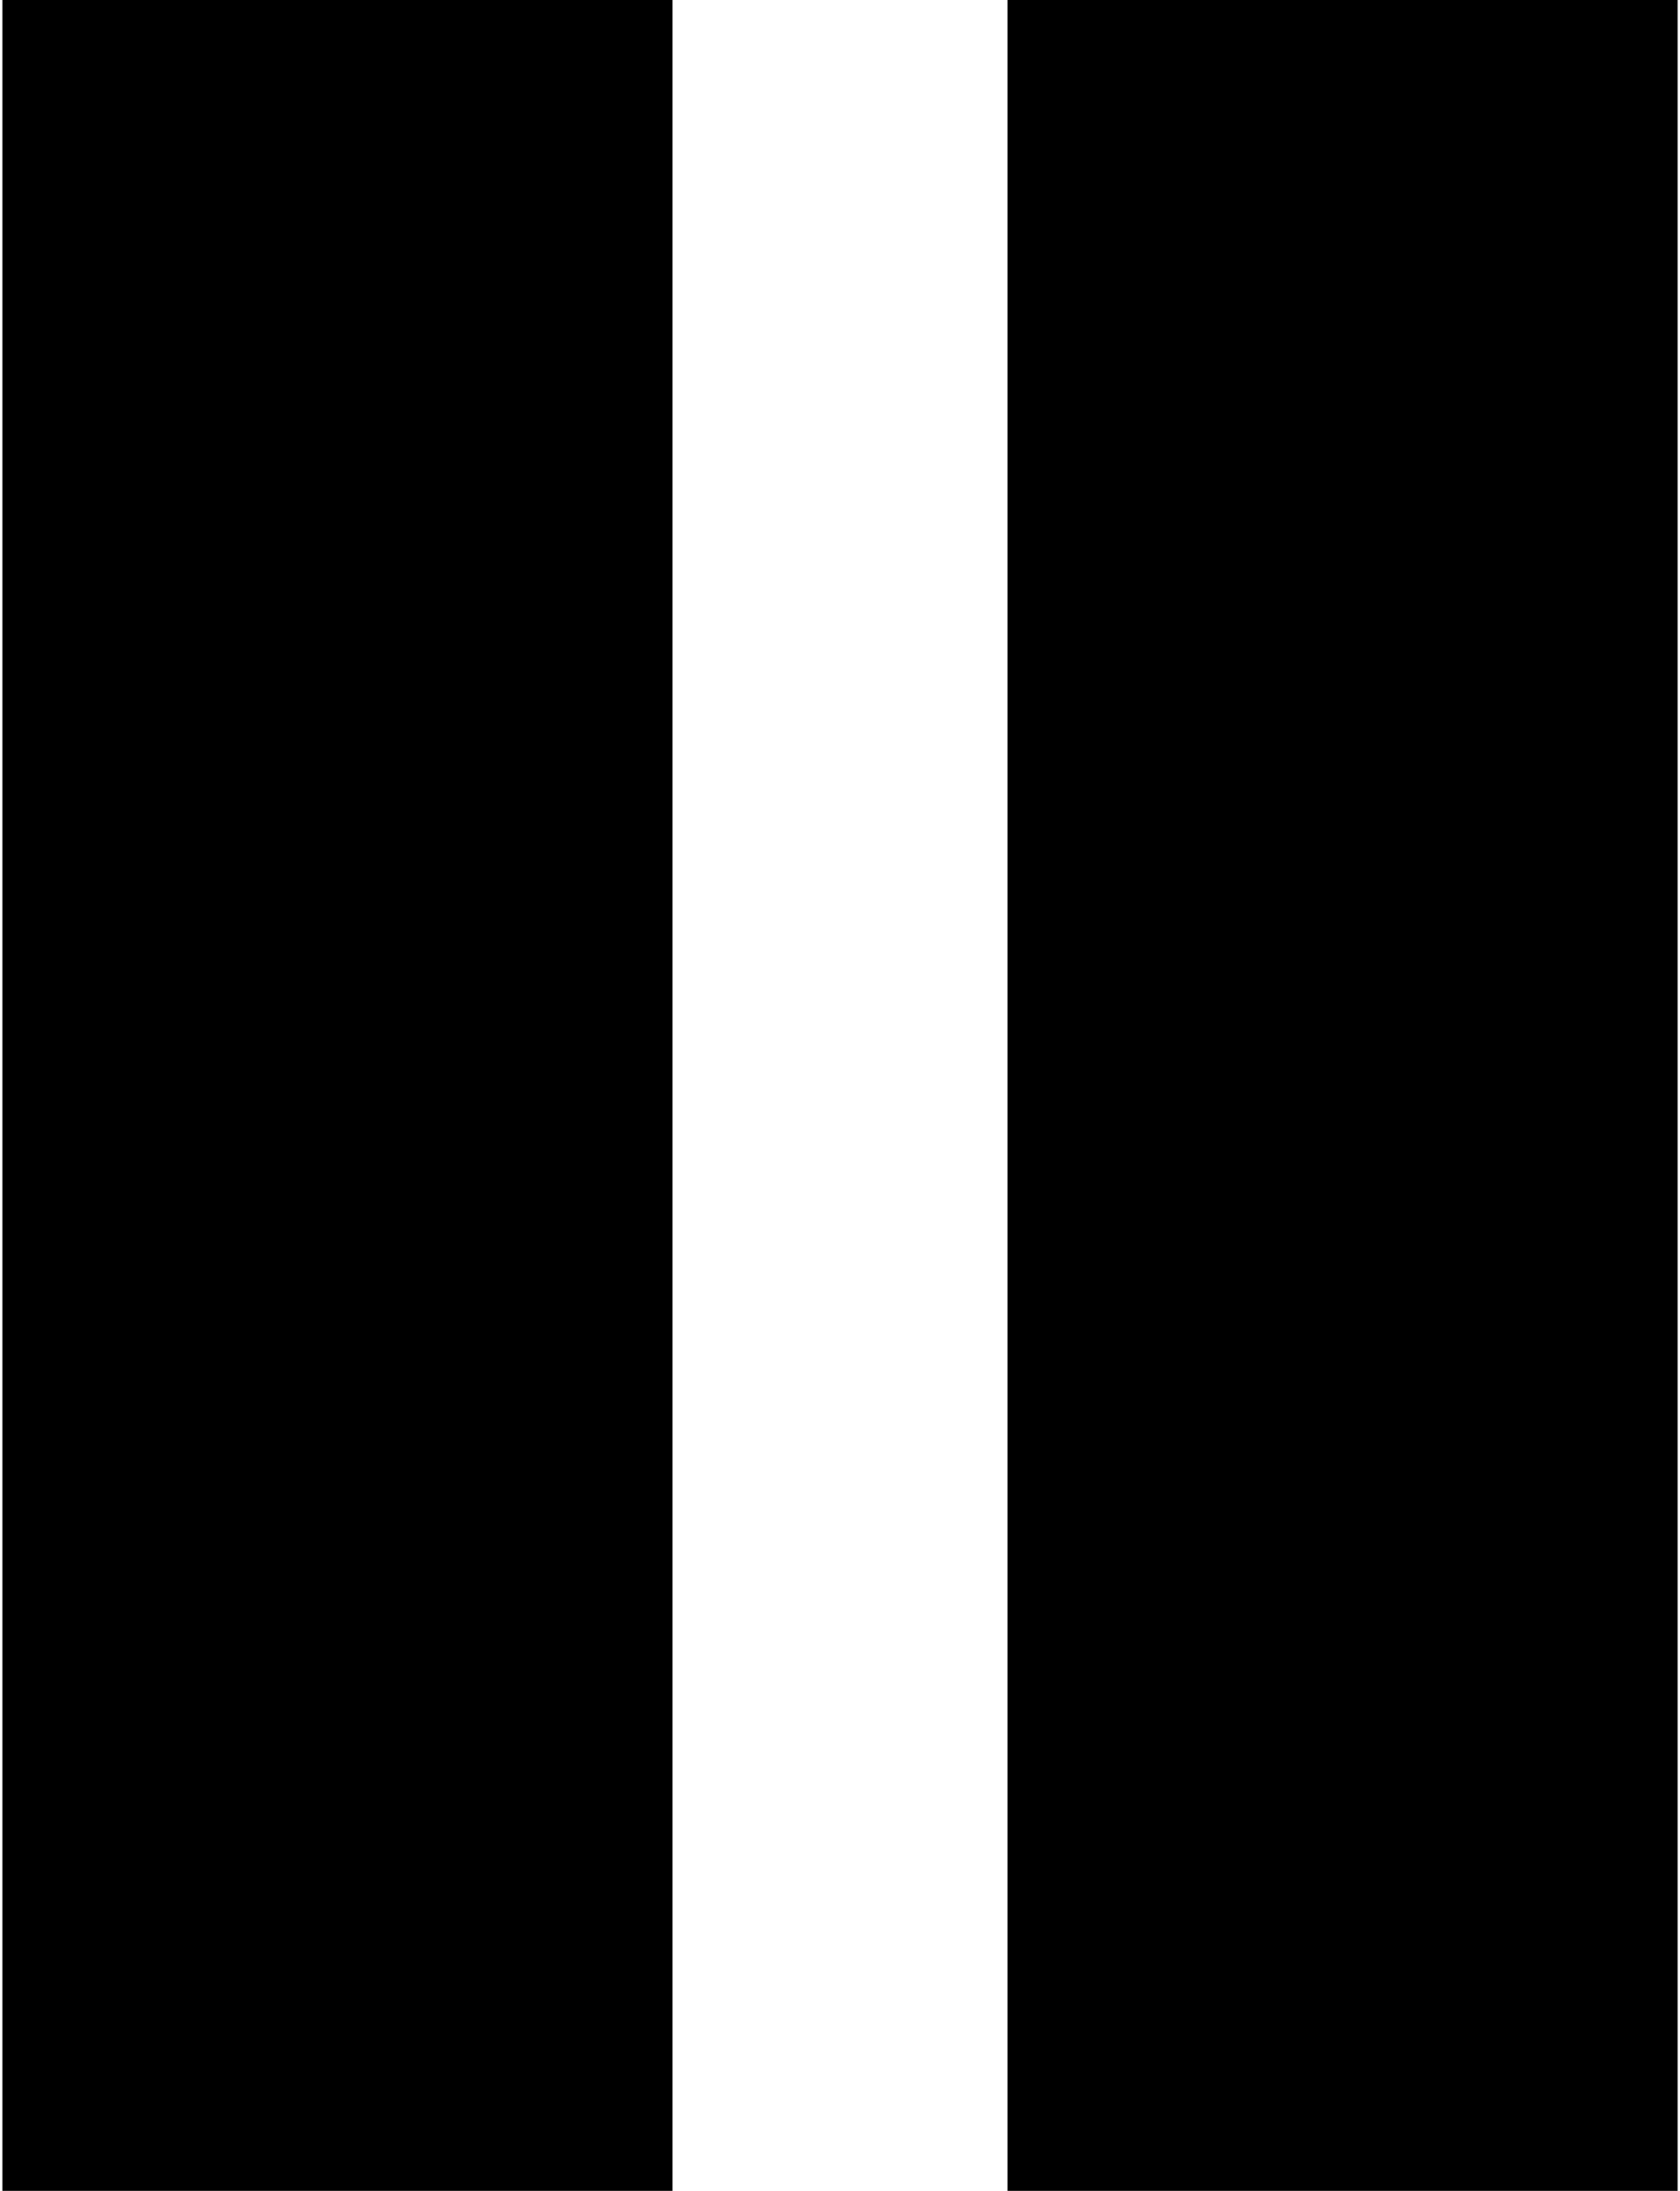 <?xml version="1.0" encoding="utf-8"?>
<!-- Generator: Adobe Illustrator 14.0.0, SVG Export Plug-In . SVG Version: 6.00 Build 43363)  -->
<!DOCTYPE svg PUBLIC "-//W3C//DTD SVG 1.1//EN" "http://www.w3.org/Graphics/SVG/1.1/DTD/svg11.dtd">
<svg version="1.1" id="Layer_1" xmlns="http://www.w3.org/2000/svg" xmlns:xlink="http://www.w3.org/1999/xlink" x="0px" y="0px"
	 width="55.218px" height="72px" viewBox="0 0 55.218 72" enable-background="new 0 0 55.218 72" xml:space="preserve">
<g>
	<g>
		<rect x="0.079" width="22.024" height="72"/>
	</g>
	<g>
		<rect x="33.115" width="22.025" height="72"/>
	</g>
</g>
</svg>
